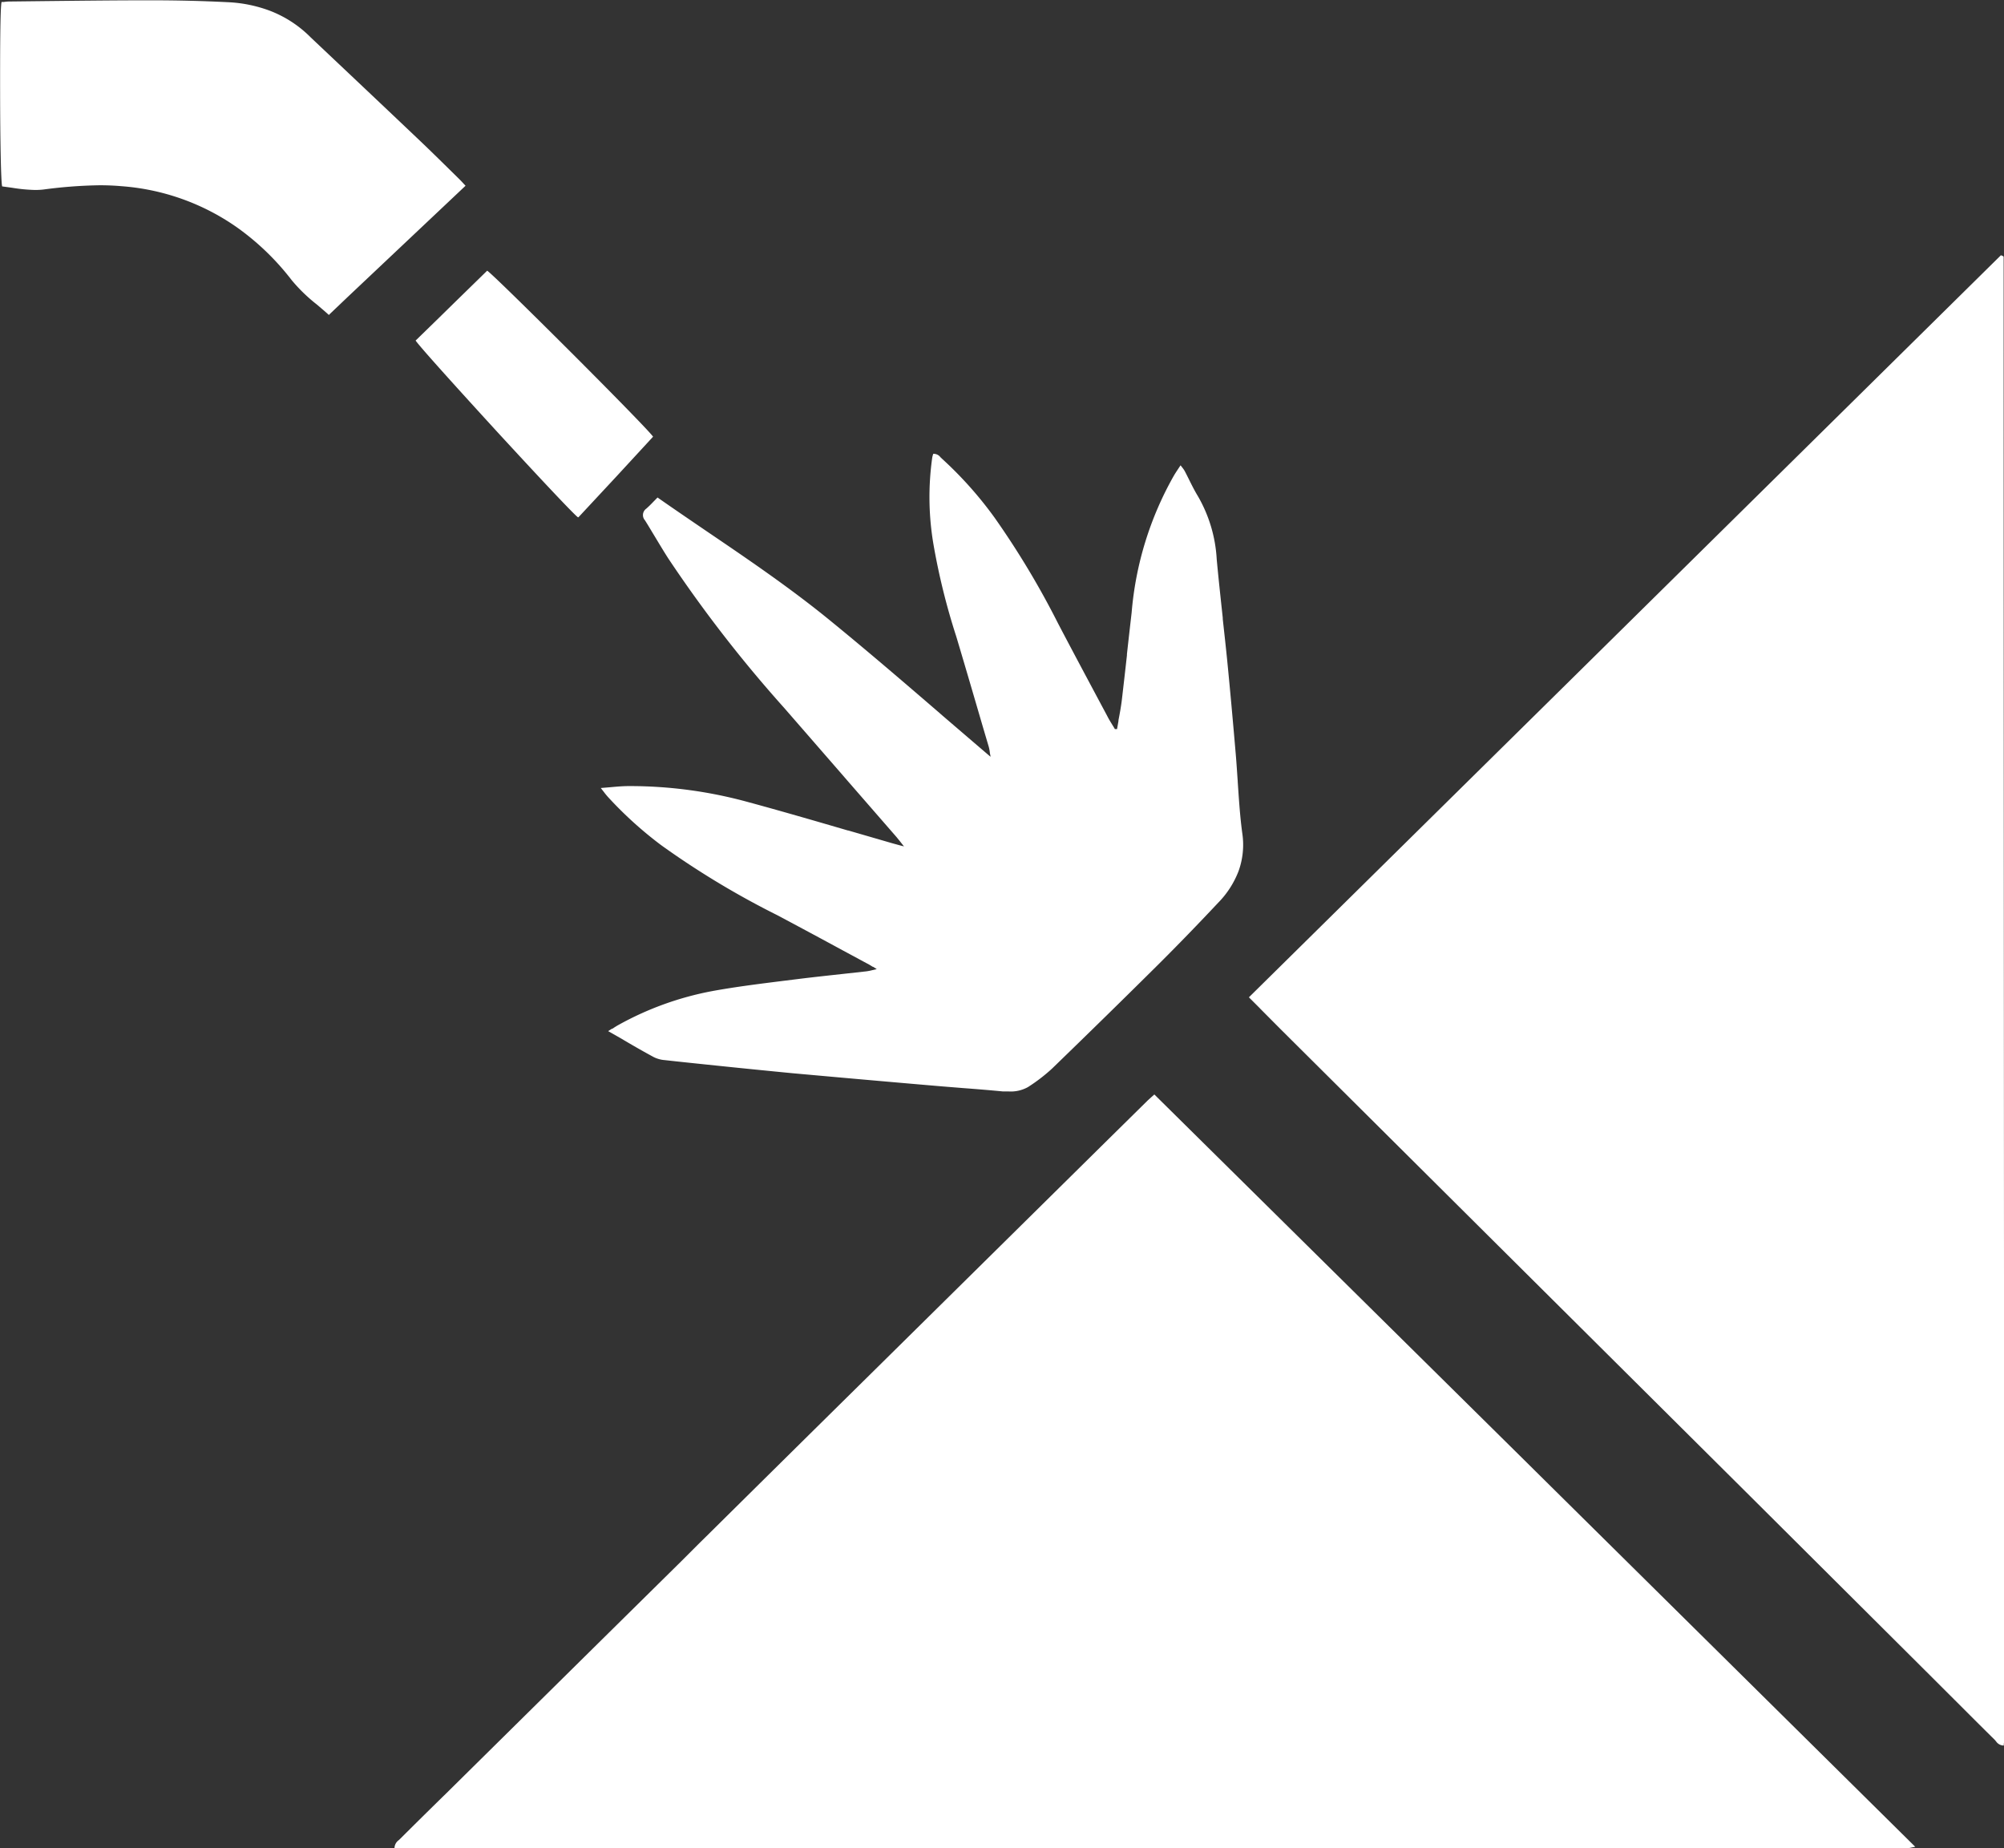 <svg xmlns="http://www.w3.org/2000/svg" width="33.193" height="30.604" viewBox="0 0 33.193 30.604">
  <rect x="0" y="0" width="33.193" height="30.604" fill="#333333" stroke="none"/>
  <path id="Subtraction_40" data-name="Subtraction 40" d="M13130.672-3996h0a.167.167,0,0,1,.072-.134l.021-.02c.239-.238.483-.479.72-.711l.023-.022.236-.233.094-.093,2.257-2.229,1.349-1.331.3-.3.11-.108c.876-.867,1.783-1.763,2.675-2.643l3.917-3.867.687-.677c.024-.024.051-.047.079-.073l0,0,.046-.041,6.173,6.1.118.117.289.286,6.023,5.956-.066.013h0a.339.339,0,0,1-.064.01Zm26.648-1.7h0a.156.156,0,0,1-.12-.068l-.021-.025c-.221-.218-.444-.441-.659-.656l-.021-.021-.462-.461-2.9-2.888-1.538-1.529-2.747-2.731-3.5-3.481-.339-.341-.007-.008-.182-.182,4.225-4.168.638-.629,7.593-7.492.023.009h0l.013.006s.009.007.009.012c0,7.248.006,15.056.009,24.572a.335.335,0,0,1-.006.053h0a.219.219,0,0,0,0,.026Zm-16.475-10.832h0c-.029,0-.061,0-.093,0-.218-.021-.438-.039-.652-.055l-.36-.029c-.473-.04-.949-.082-1.359-.118h0c-.363-.032-.739-.066-1.118-.1-.413-.04-.822-.081-1.169-.117s-.641-.066-.946-.1a.493.493,0,0,1-.182-.05c-.174-.094-.345-.192-.527-.3h0l-.022-.013-.206-.117.061-.039.008,0c.038-.025.072-.047.107-.066a5.15,5.15,0,0,1,1.559-.56c.385-.07.781-.119,1.163-.167h0l.234-.029c.247-.031.5-.058.737-.084h0l.408-.045a.83.83,0,0,0,.1-.02h0l.072-.017-.06-.038-.006,0h0c-.035-.022-.065-.041-.1-.058l-.393-.212h0c-.354-.192-.722-.39-1.083-.582h0a14.087,14.087,0,0,1-1.924-1.159,6.4,6.4,0,0,1-.89-.806c-.022-.025-.044-.052-.068-.084l-.047-.06.166-.014c.1-.009.2-.018.3-.018h.033a7.388,7.388,0,0,1,1.927.261c.558.151,1.121.315,1.666.474h.006l.734.213.117.032.073.019-.048-.061,0,0c-.028-.036-.052-.064-.074-.092l-.807-.927-.008-.009-.075-.087-.978-1.124a21.962,21.962,0,0,1-1.914-2.469c-.077-.12-.151-.244-.224-.365v0c-.05-.082-.105-.176-.162-.266a.13.13,0,0,1,.021-.193c.044-.038.085-.08.128-.125l.006-.006.053-.054c.273.191.553.381.823.565h0c.677.459,1.375.934,2.018,1.458.621.506,1.215,1.016,1.843,1.557l.006.006c.24.206.538.462.825.707,0-.023-.008-.043-.01-.062v0h0a.661.661,0,0,0-.018-.1l-.092-.311c-.137-.469-.292-1-.446-1.515a11.1,11.1,0,0,1-.378-1.525,4.663,4.663,0,0,1-.021-1.441.315.315,0,0,1,.01-.041l.006-.021.021,0a.141.141,0,0,1,.1.057v0l.023.022a6.347,6.347,0,0,1,.872.977,13.984,13.984,0,0,1,1.054,1.756c.262.5.53,1,.79,1.487l.006.011.032.061c.023.043.051.087.074.125.013.02.025.041.037.062l.036,0c.008-.046.017-.093.024-.137l0-.012c.02-.1.041-.217.055-.329.029-.248.058-.5.085-.745v-.019c.026-.234.052-.463.078-.689a5.511,5.511,0,0,1,.7-2.267c.021-.036.045-.072.068-.107l.042-.063.029.037a.411.411,0,0,1,.04.058c.026.049.051.1.075.148h0c.044.089.091.182.144.269a2.341,2.341,0,0,1,.311,1.045c.03.324.066.652.1.969l0,.019c.025.229.052.467.075.7.048.486.091.965.14,1.535.013.151.022.3.033.453v.007c.019.281.037.571.076.857a1.286,1.286,0,0,1-.063.625,1.526,1.526,0,0,1-.336.521c-.341.363-.661.693-.979,1.01-.581.577-1.178,1.161-1.773,1.737a2.861,2.861,0,0,1-.4.307A.584.584,0,0,1,13140.846-4008.532Zm-7.132-9.507h0c-.057-.033-.709-.731-1.332-1.408-.6-.655-1.283-1.409-1.359-1.52l.386-.376.256-.251.543-.53c.049.025.726.69,1.37,1.333s1.325,1.336,1.378,1.416l-.6.651,0,0-.632.679Zm-4.132-3.356h0c-.068-.062-.139-.121-.2-.173h0a2.7,2.7,0,0,1-.412-.4,4.244,4.244,0,0,0-.908-.875,3.816,3.816,0,0,0-1.917-.681c-.113-.01-.231-.015-.352-.015a7.764,7.764,0,0,0-.93.07,1.166,1.166,0,0,1-.143.008,2.689,2.689,0,0,1-.383-.037h0l-.162-.022c-.021-.062-.033-.822-.034-1.5s0-1.457.024-1.554l.036,0h0a.631.631,0,0,1,.082-.008l.61-.007c.564-.006,1.147-.013,1.724-.013h.016c.428,0,.855.01,1.271.031a2.266,2.266,0,0,1,.718.147,1.919,1.919,0,0,1,.619.393l.026.025.021.021c.595.562,1.21,1.142,1.813,1.715.155.147.31.3.459.446l.01.01.165.162c.024.024.048.048.074.077h0l.041.044-1.952,1.842-.315.3Z" transform="translate(-13124.138 4026.607)" fill="#fff"/>
</svg>
